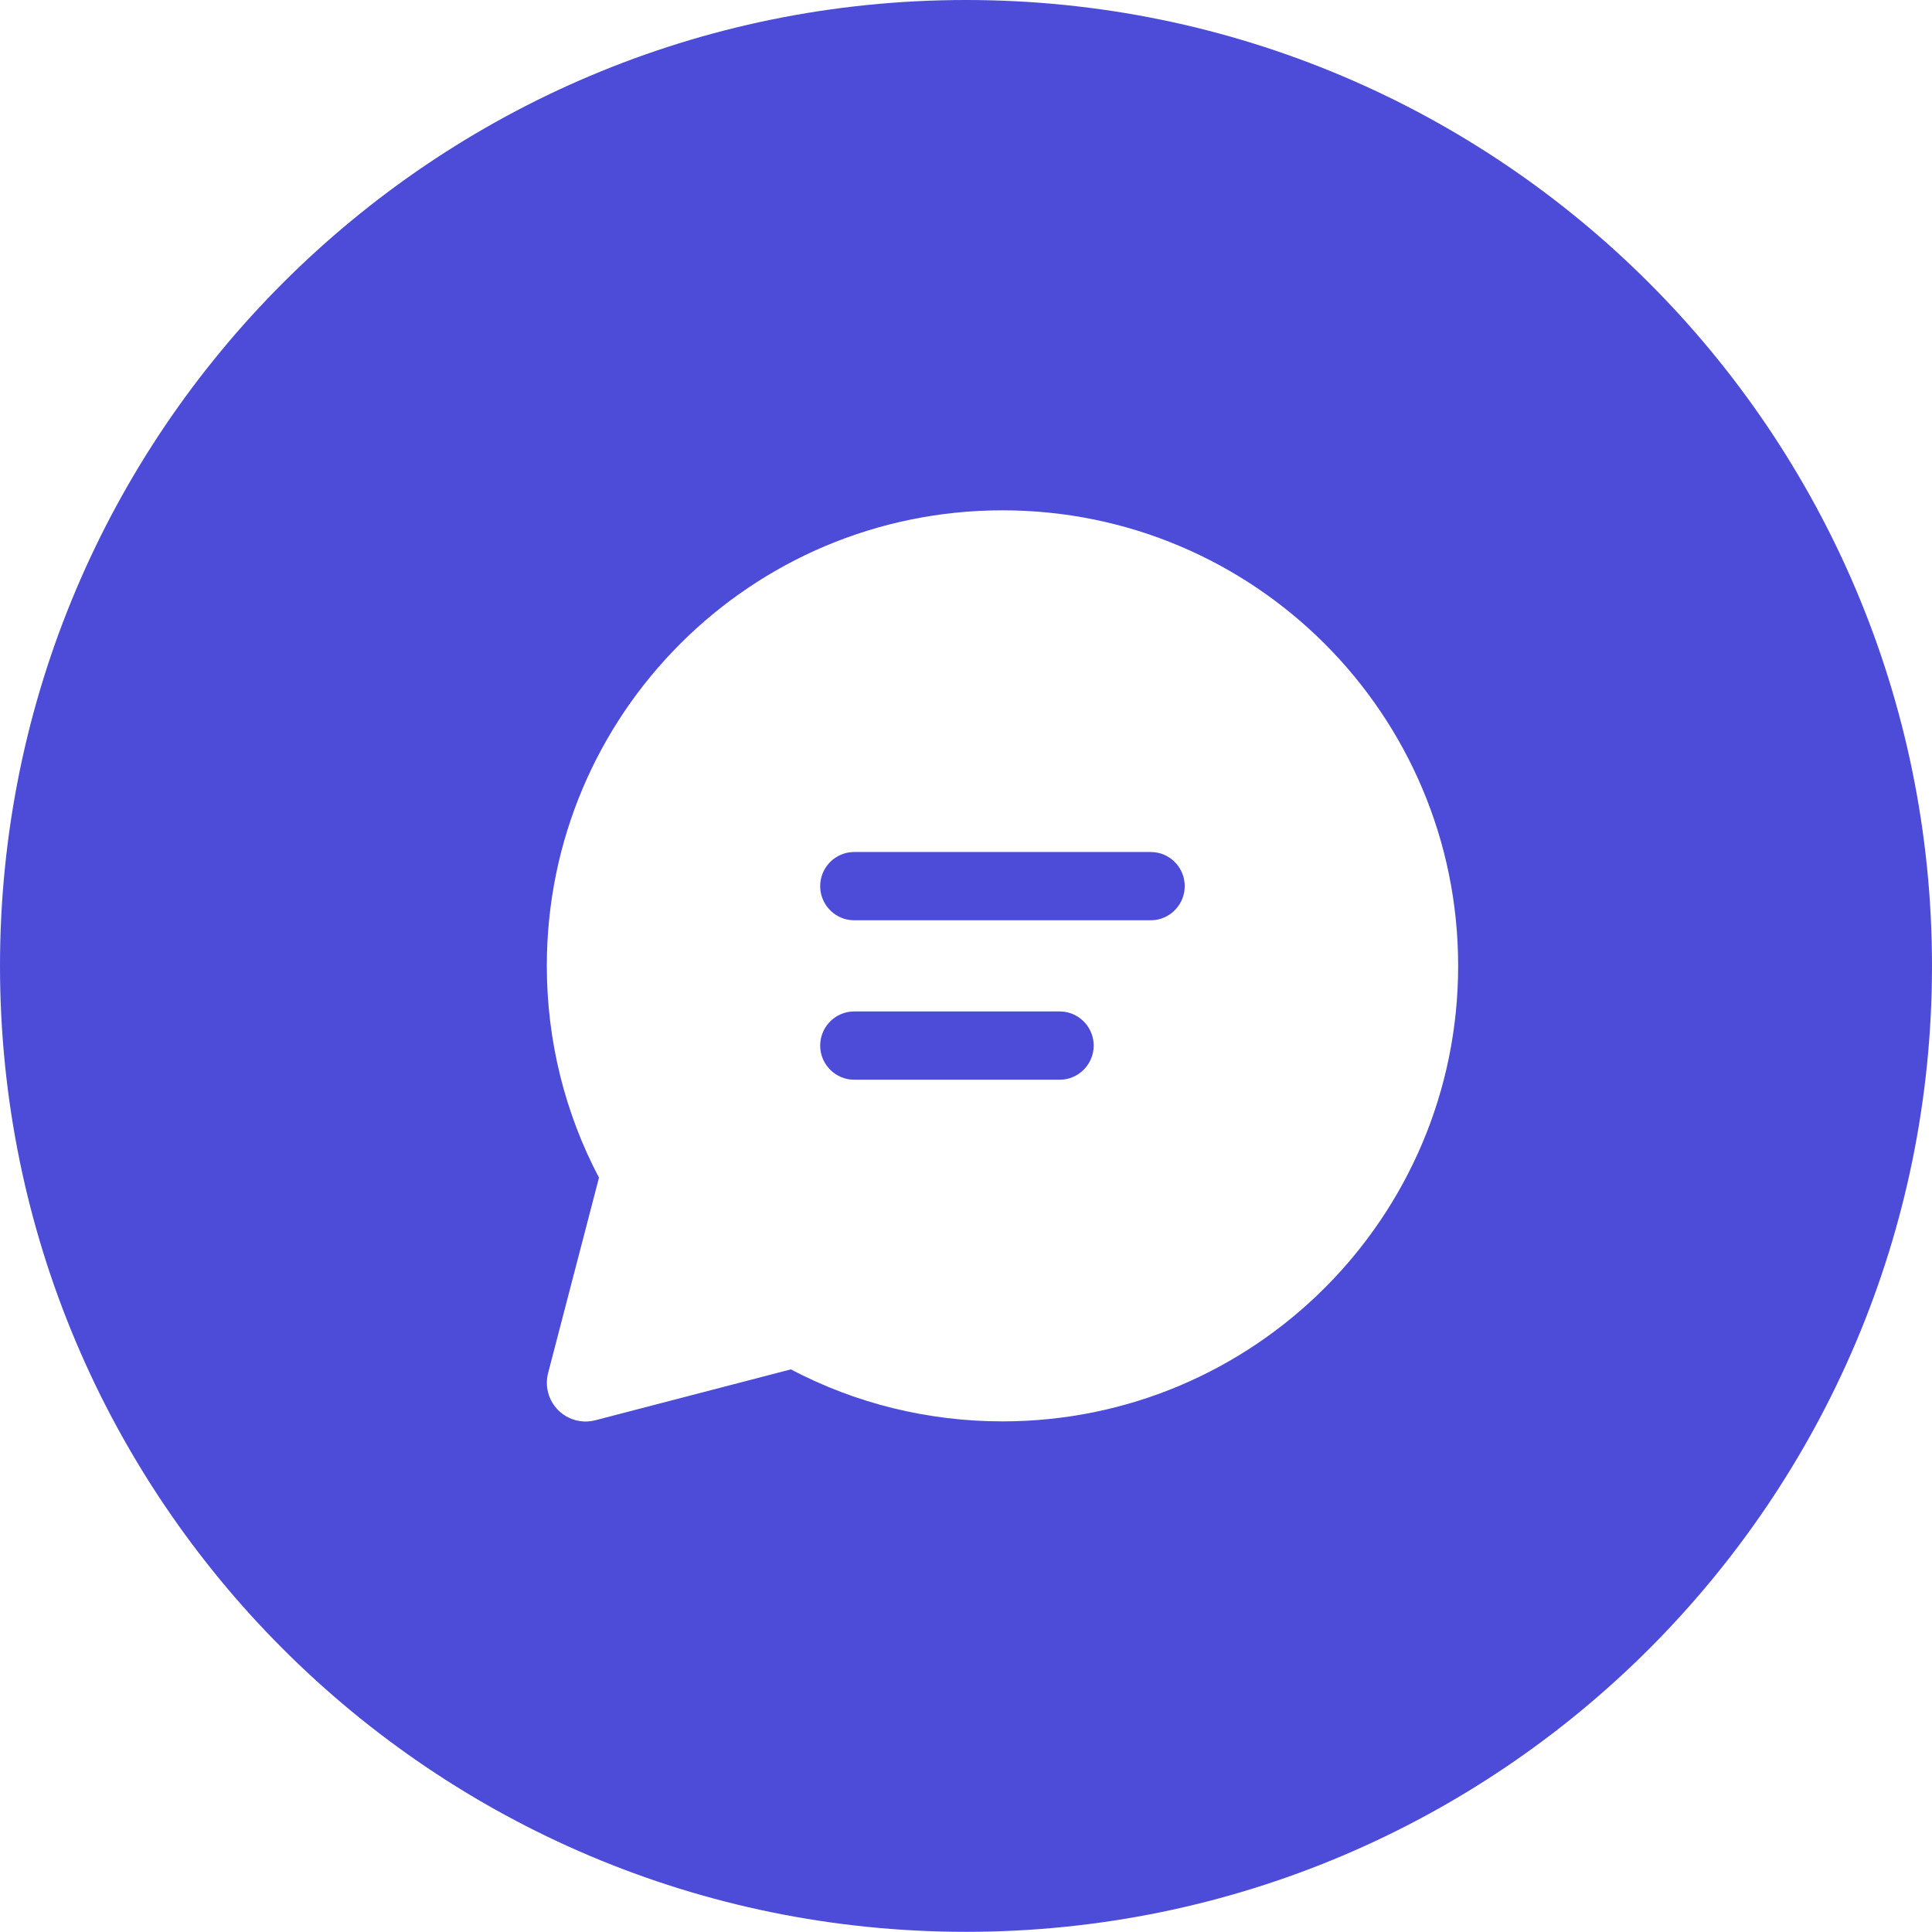 <svg width="57" height="57" viewBox="0 0 57 57" fill="none" xmlns="http://www.w3.org/2000/svg">
<path d="M28.5 0C44.24 0 57 12.759 57 28.498C57 44.237 44.24 56.995 28.5 56.995C12.76 56.995 0 44.237 0 28.498C0 12.759 12.76 8.45084e-05 28.5 0ZM29.576 15.056C22.152 15.056 16.133 21.073 16.133 28.495C16.133 30.703 16.667 32.836 17.672 34.745L16.171 40.509C16.122 40.698 16.122 40.896 16.171 41.085C16.33 41.696 16.954 42.061 17.564 41.902L23.332 40.401C25.24 41.404 27.371 41.935 29.576 41.935C37.001 41.935 43.02 35.918 43.02 28.495C43.019 21.073 37 15.056 29.576 15.056ZM31.259 29.84L31.395 29.849C31.888 29.916 32.267 30.337 32.267 30.848C32.267 31.358 31.888 31.78 31.395 31.847L31.259 31.855H25.207L25.07 31.847C24.578 31.78 24.198 31.358 24.198 30.848C24.198 30.337 24.578 29.915 25.07 29.849L25.207 29.84H31.259ZM33.944 25.136L34.082 25.145C34.574 25.211 34.953 25.633 34.953 26.144C34.953 26.654 34.574 27.076 34.082 27.143L33.944 27.151H25.207L25.07 27.143C24.578 27.076 24.198 26.654 24.198 26.144C24.198 25.633 24.578 25.211 25.07 25.145L25.207 25.136H33.944Z" fill="#4C4CD8"/>
</svg>
